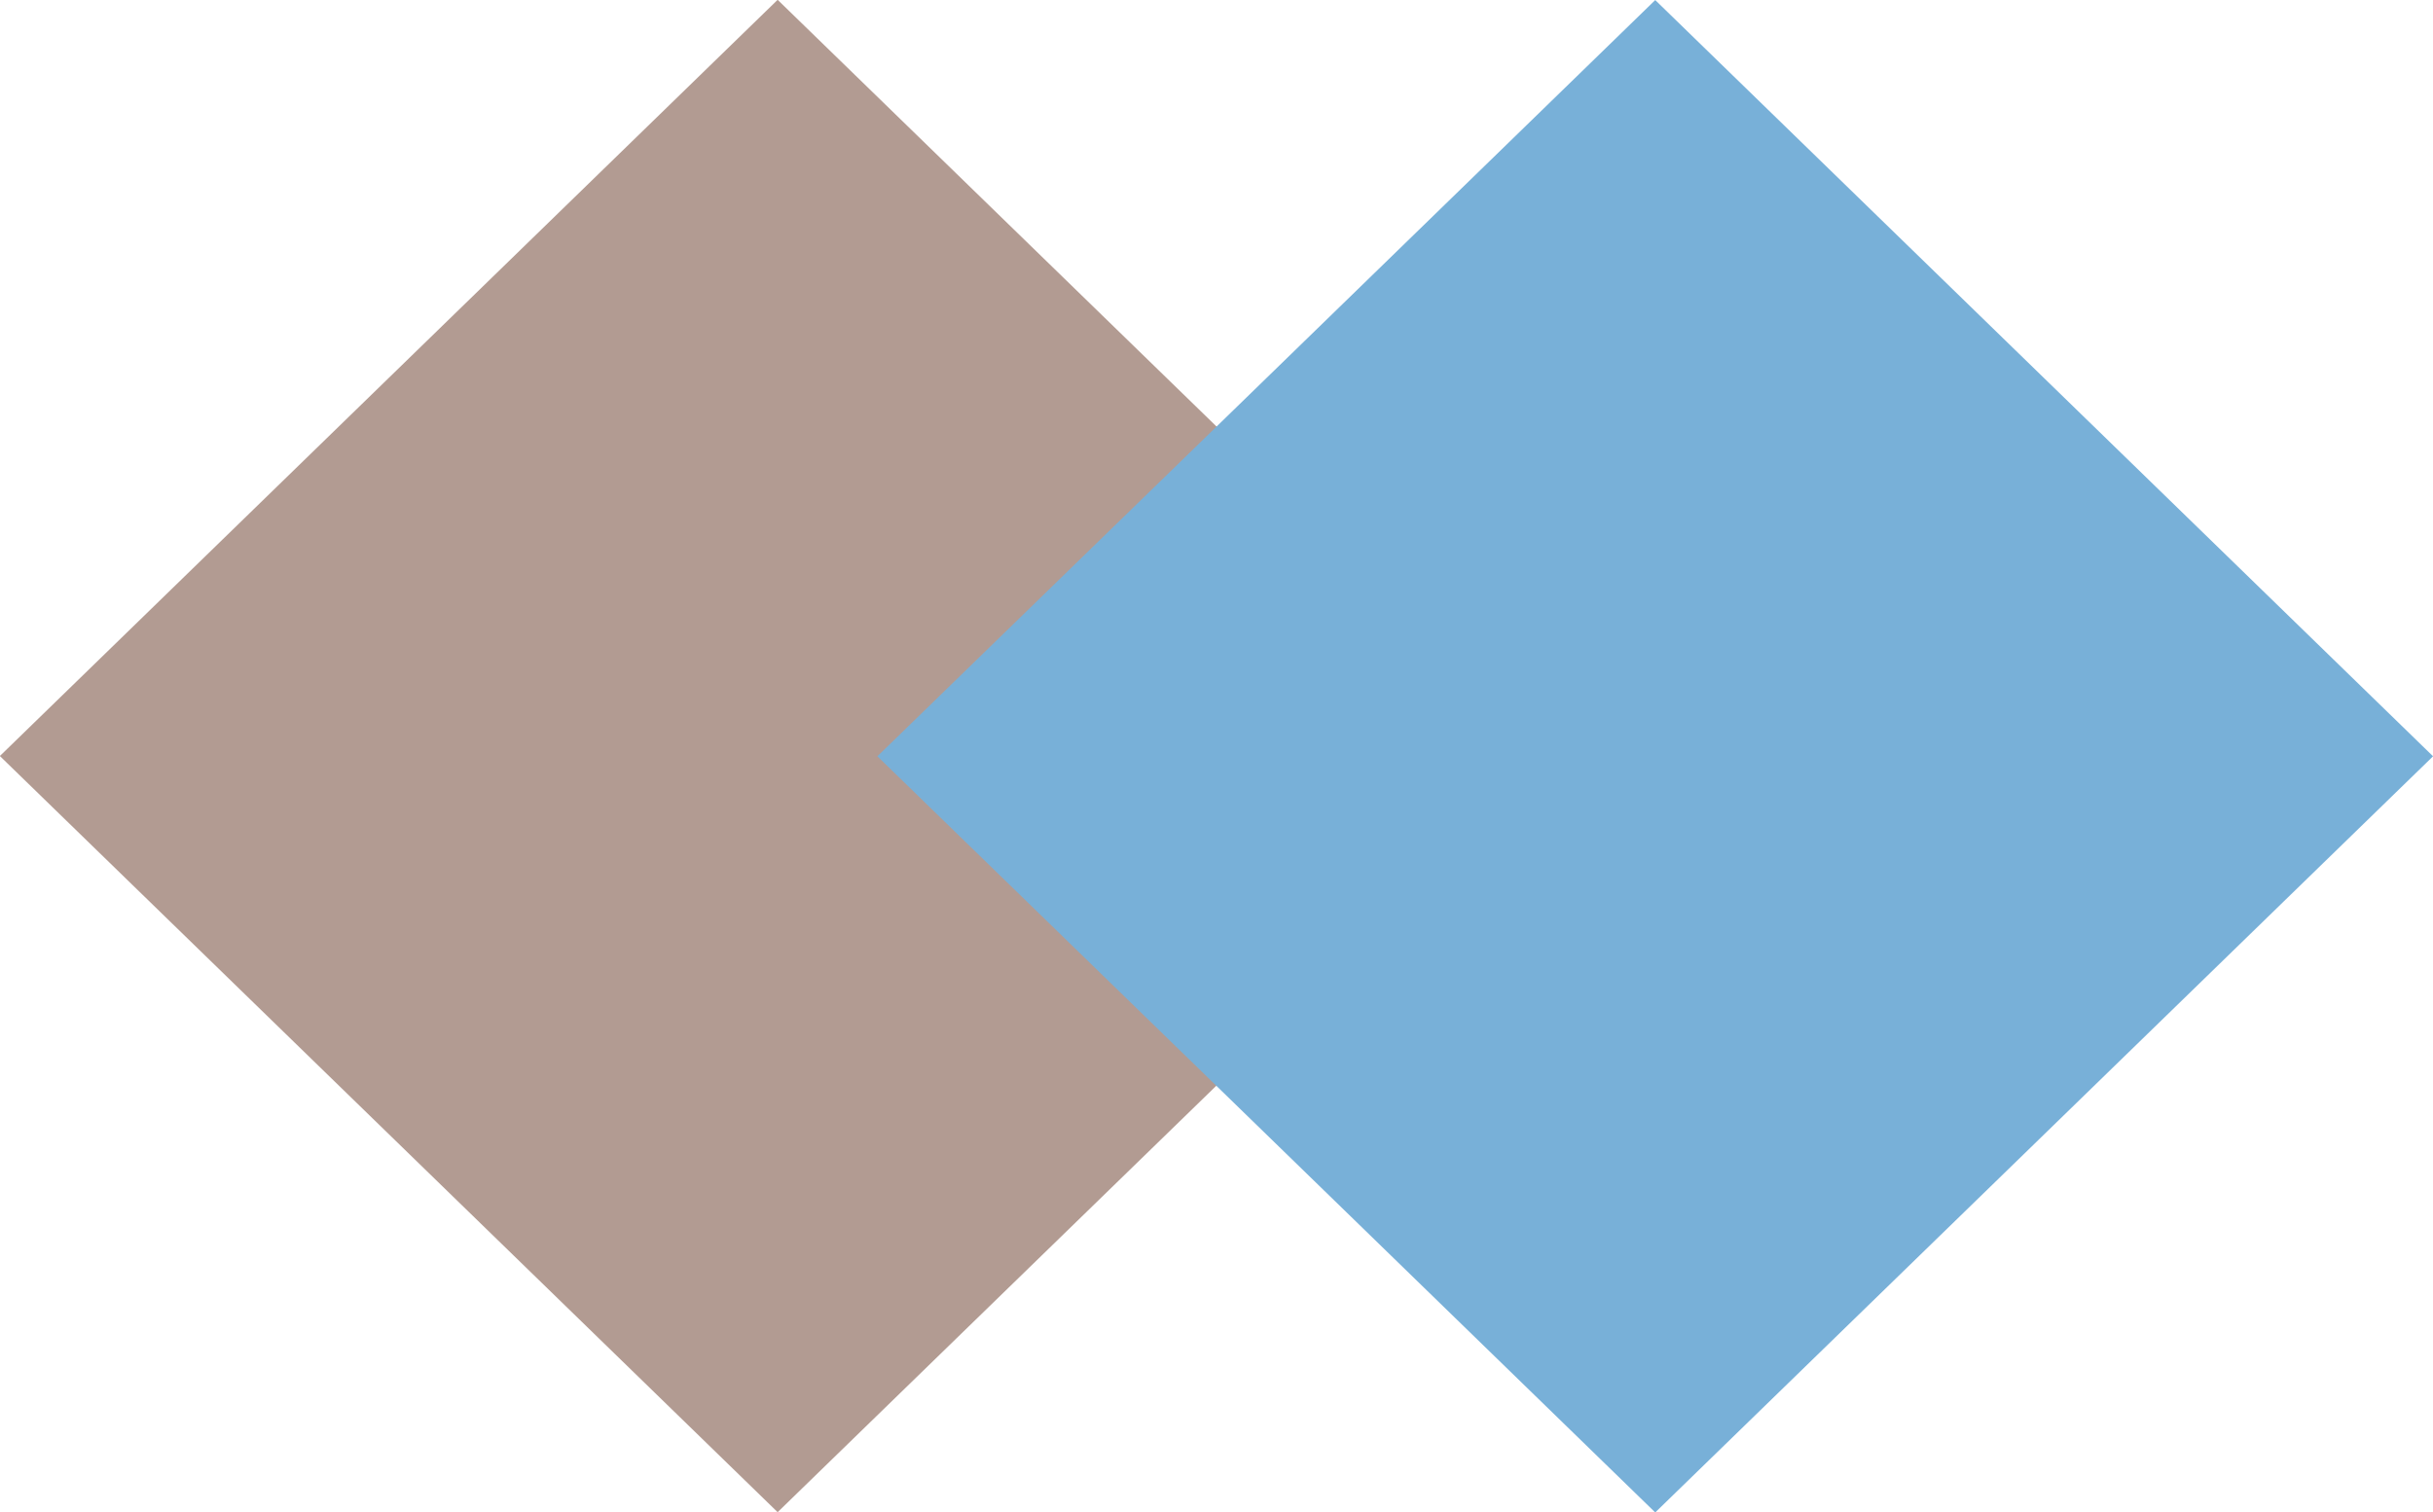 <svg width="37" height="23" viewBox="0 0 37 23" fill="none" xmlns="http://www.w3.org/2000/svg">
<g clip-path="url(#clip0)">
<path d="M23.655 11.5L11.826 -0.003L-0.002 11.5L11.826 23.002L23.655 11.5Z" fill="#B29B92"/>
<path d="M37.001 11.504L25.172 0.001L13.343 11.504L25.172 23.006L37.001 11.504Z" fill="#78B0D8"/>
</g>
<defs>
<clipPath id="clip0">
<rect width="37" height="23" fill="white"/>
</clipPath>
</defs>
</svg>
